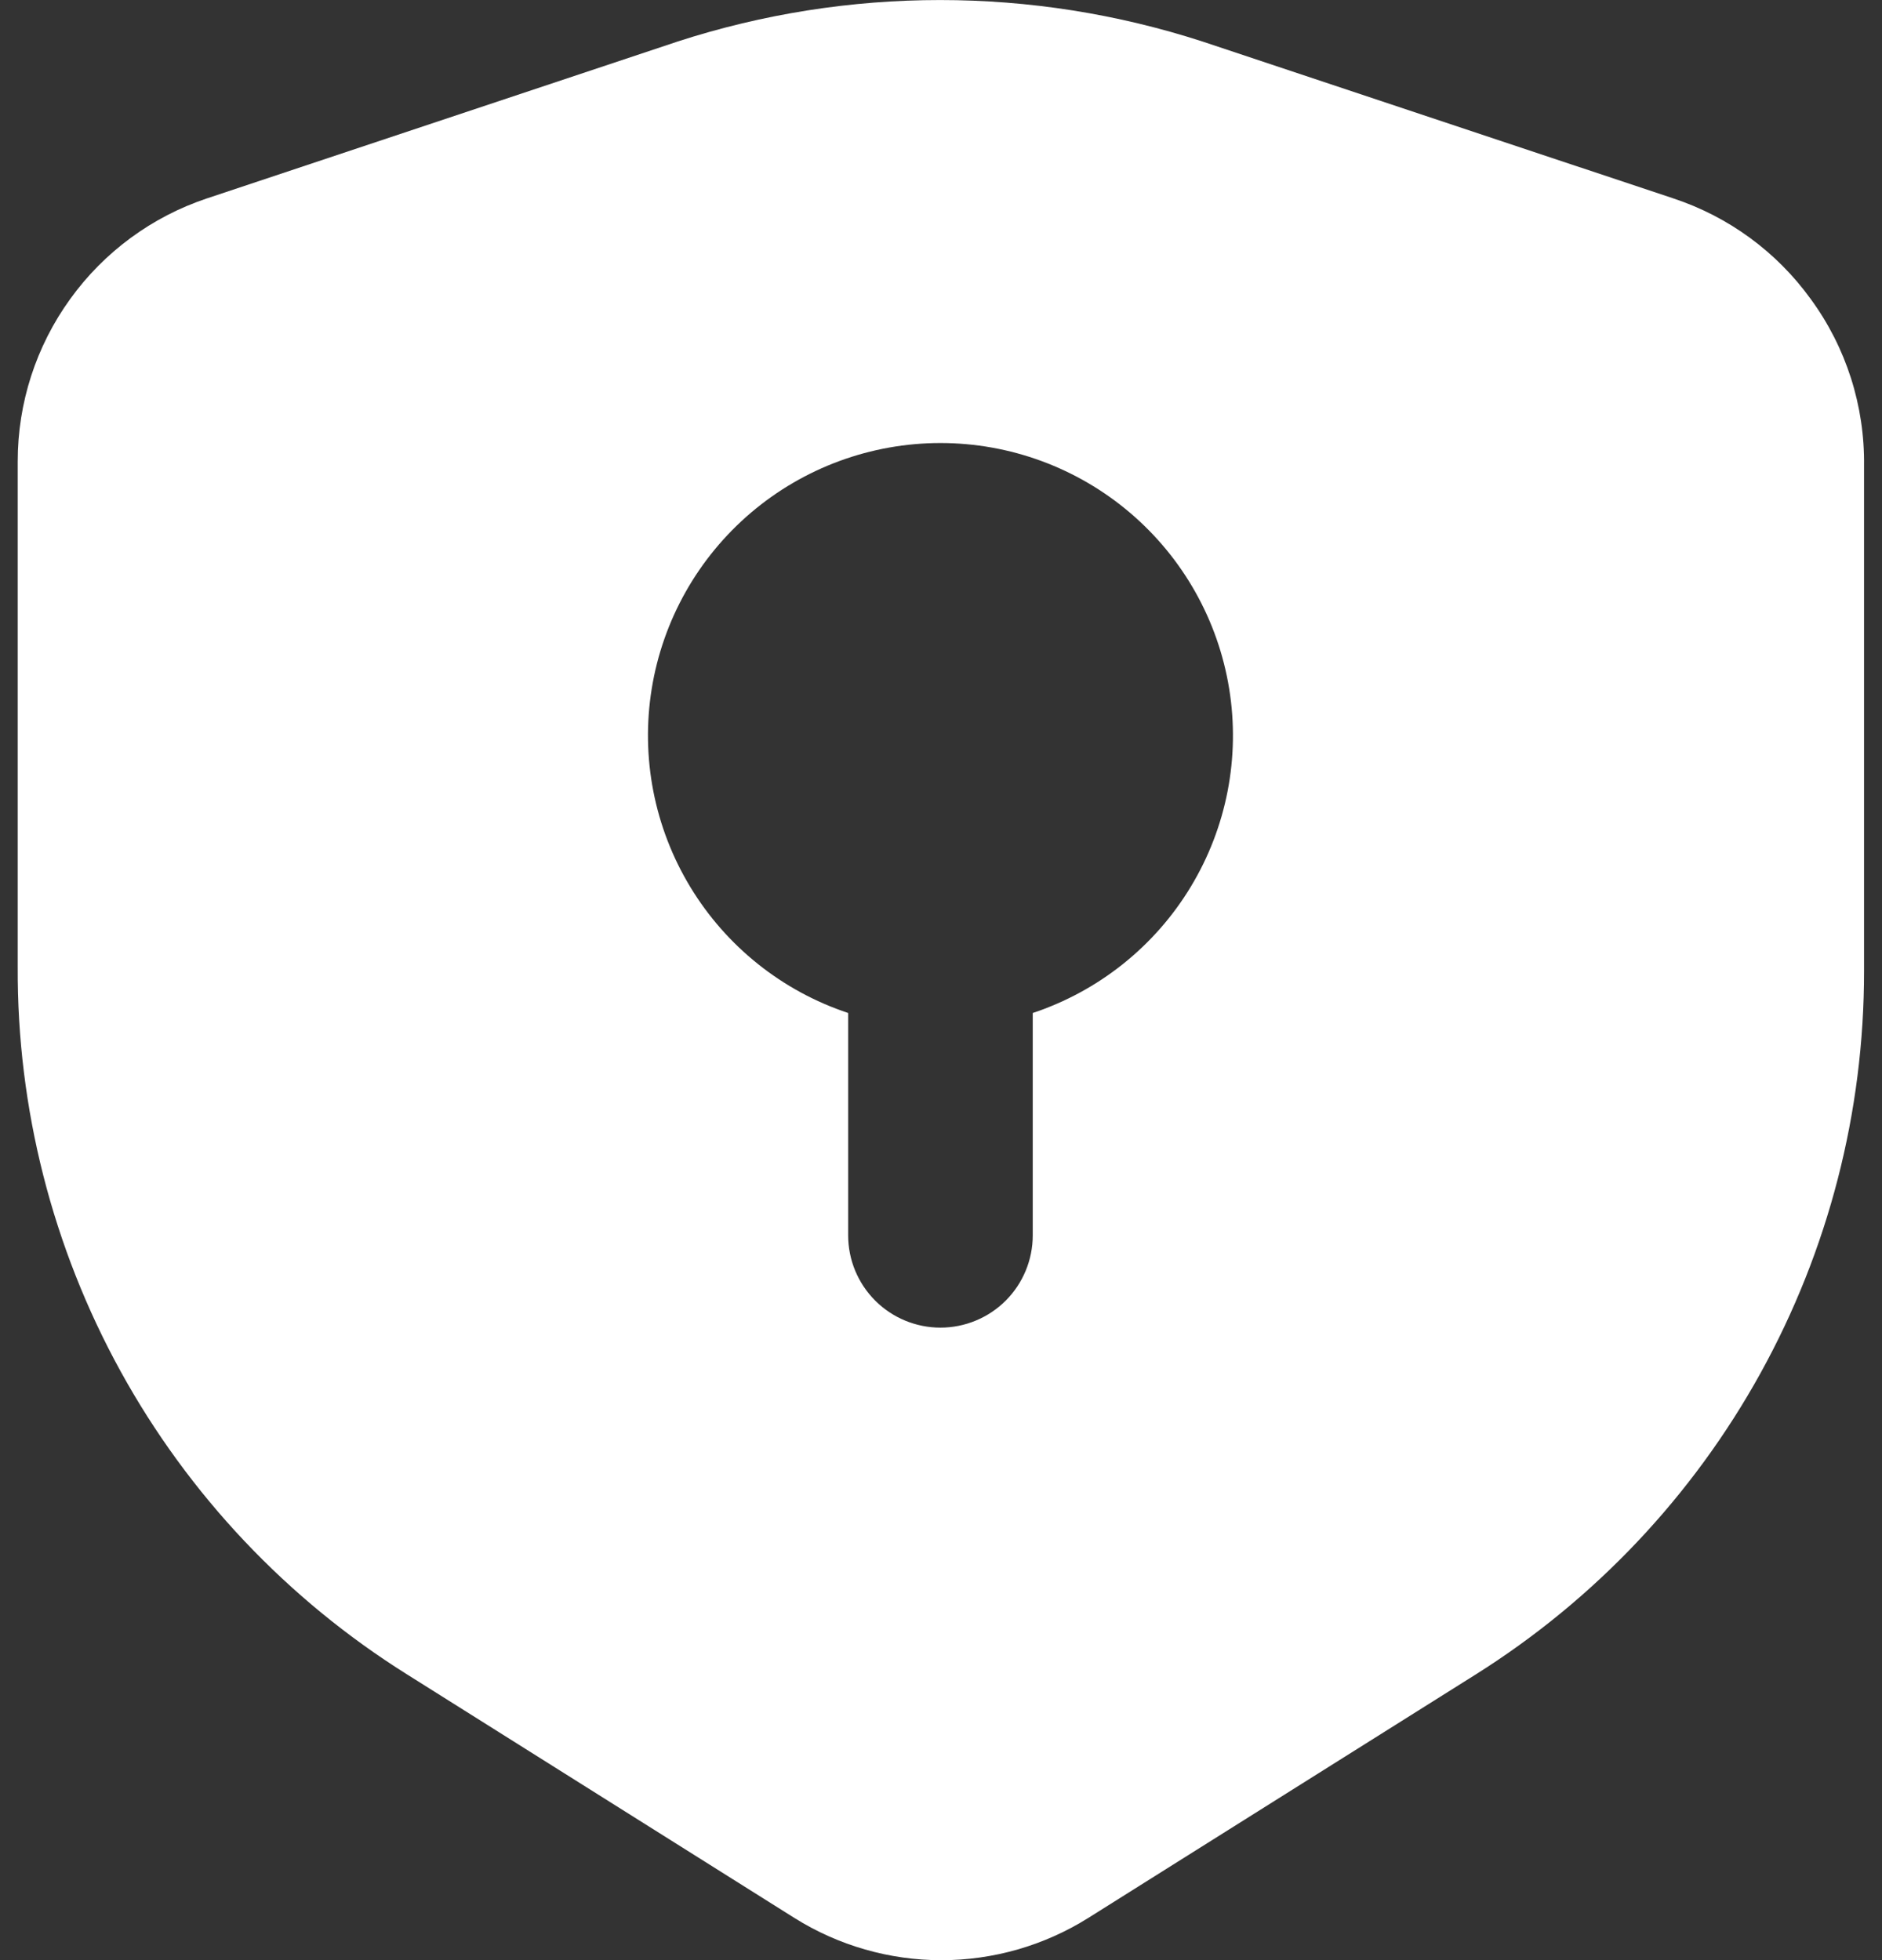 <svg width="48" height="50" viewBox="0 0 48 50" fill="none" xmlns="http://www.w3.org/2000/svg">
<rect x="0" y="0" width="48" height="50" fill="#333333" stroke="none"/>
<path d="M46.18 7.625C45.311 6.422 44.084 5.525 42.675 5.06L30.672 1.06C26.32 -0.352 21.632 -0.352 17.28 1.06L5.28 5.06C3.877 5.528 2.657 6.425 1.792 7.625C0.92 8.83 0.451 10.28 0.452 11.768V24.663C0.434 28.268 1.337 31.818 3.074 34.977C4.812 38.135 7.328 40.798 10.382 42.712L20.267 48.928C21.389 49.63 22.686 50.002 24.009 50.002C25.332 50.002 26.628 49.63 27.75 48.928L37.635 42.715C40.669 40.808 43.17 38.162 44.902 35.026C46.635 31.889 47.544 28.364 47.542 24.78V11.885C47.562 10.354 47.085 8.859 46.18 7.625ZM26.34 25.84V31.512C26.34 32.137 26.092 32.735 25.651 33.177C25.209 33.618 24.61 33.866 23.986 33.866C23.362 33.866 22.763 33.618 22.322 33.177C21.88 32.735 21.632 32.137 21.632 31.512V25.84C19.951 25.281 18.524 24.142 17.606 22.626C16.688 21.111 16.339 19.318 16.622 17.569C16.905 15.82 17.802 14.229 19.151 13.08C20.5 11.932 22.214 11.301 23.986 11.301C25.758 11.301 27.472 11.932 28.821 13.08C30.171 14.229 31.067 15.82 31.35 17.569C31.634 19.318 31.285 21.111 30.367 22.626C29.449 24.142 28.021 25.281 26.34 25.84Z" fill="white"/>
</svg>
